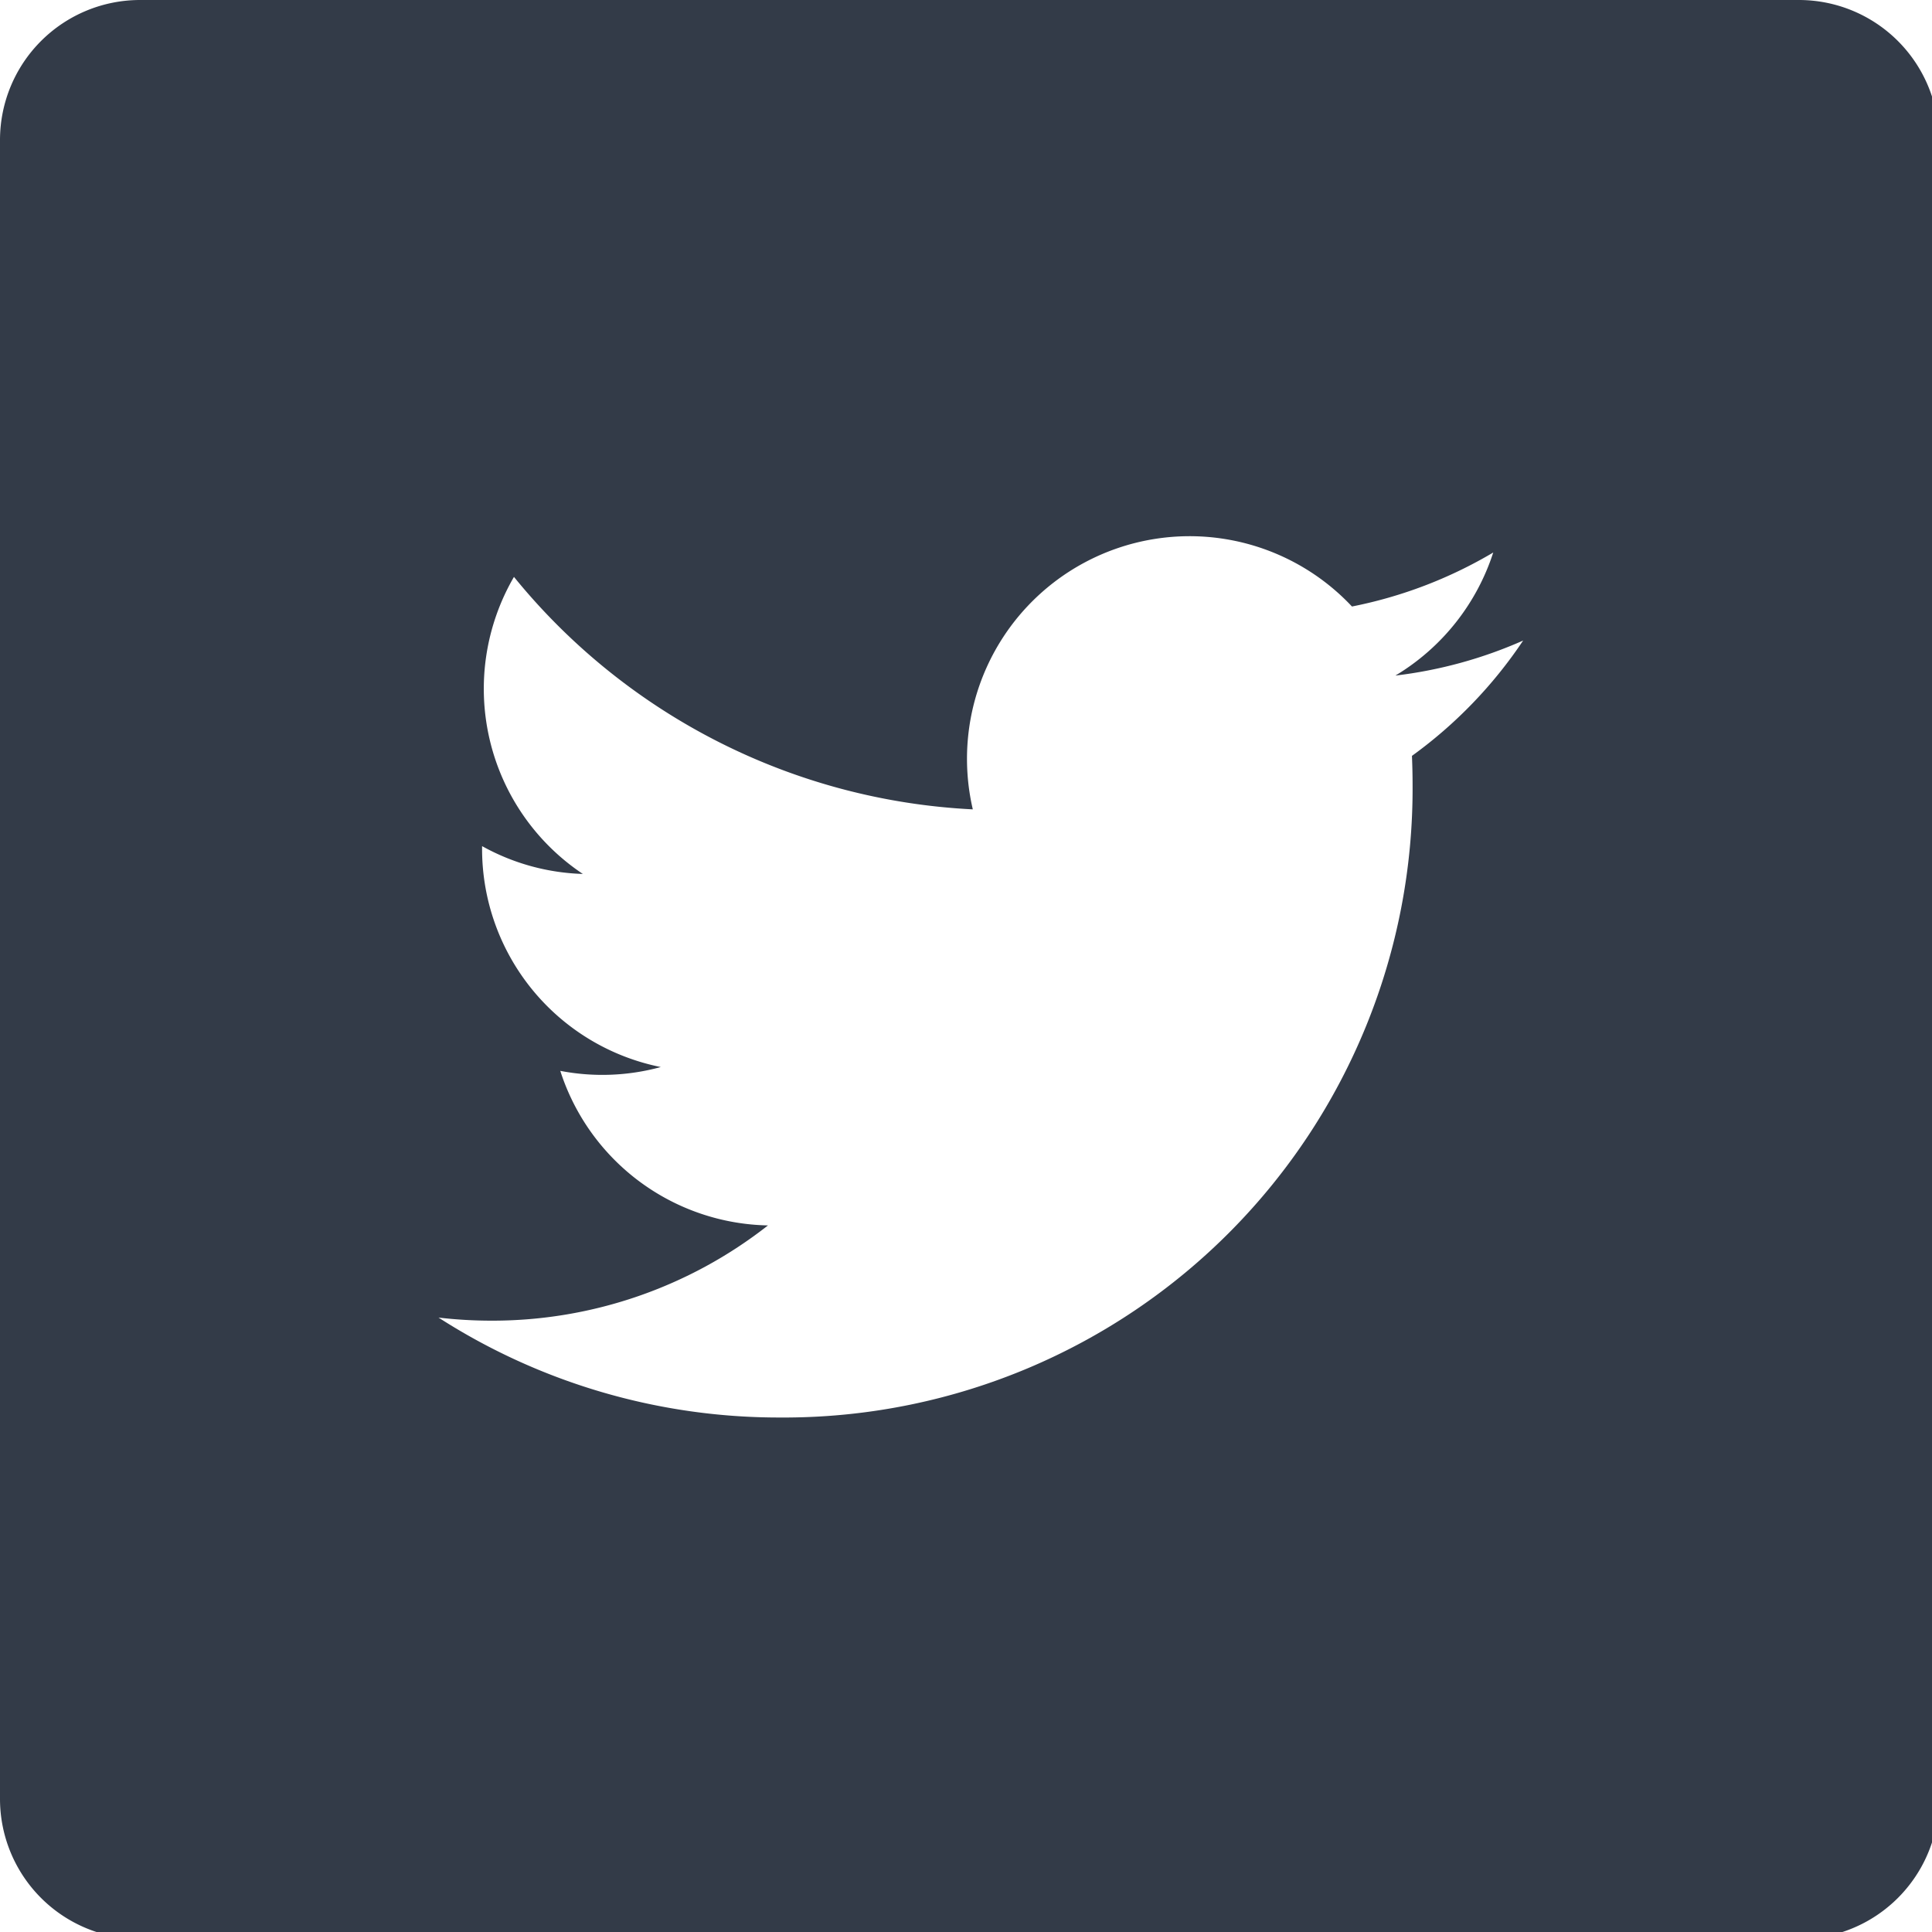<svg xmlns="http://www.w3.org/2000/svg" xmlns:xlink="http://www.w3.org/1999/xlink" width="40" height="40" viewBox="0 0 40 40">
  <defs>
    <clipPath id="clip-tweet">
      <rect width="40" height="40"/>
    </clipPath>
  </defs>
  <g id="tweet" clip-path="url(#clip-tweet)">
    <path id="twitter" d="M1709.213,2864.808h-34.344a2.9,2.9,0,0,0-2.9,2.895v34.349a2.9,2.9,0,0,0,2.9,2.9h34.344a2.9,2.9,0,0,0,2.9-2.9V2867.7A2.9,2.9,0,0,0,1709.213,2864.808Zm-8.011,15.648c.008.2.013.4.013.6a13.018,13.018,0,0,1-12.934,13.1h-.172a13.037,13.037,0,0,1-7.061-2.069,9.4,9.4,0,0,0,1.1.064,9.244,9.244,0,0,0,5.721-1.972,4.611,4.611,0,0,1-4.3-3.2,4.591,4.591,0,0,0,2.081-.079,4.608,4.608,0,0,1-3.7-4.515v-.059a4.565,4.565,0,0,0,2.086.576,4.609,4.609,0,0,1-1.426-6.15,13.076,13.076,0,0,0,9.5,4.813,4.609,4.609,0,0,1,7.85-4.2,9.247,9.247,0,0,0,2.925-1.118,4.633,4.633,0,0,1-2.026,2.548,9.2,9.2,0,0,0,2.645-.725,9.37,9.37,0,0,1-2.3,2.386Z" transform="translate(-1671.969 -2864.808)" fill="#333b48"/>
  </g>
</svg>
